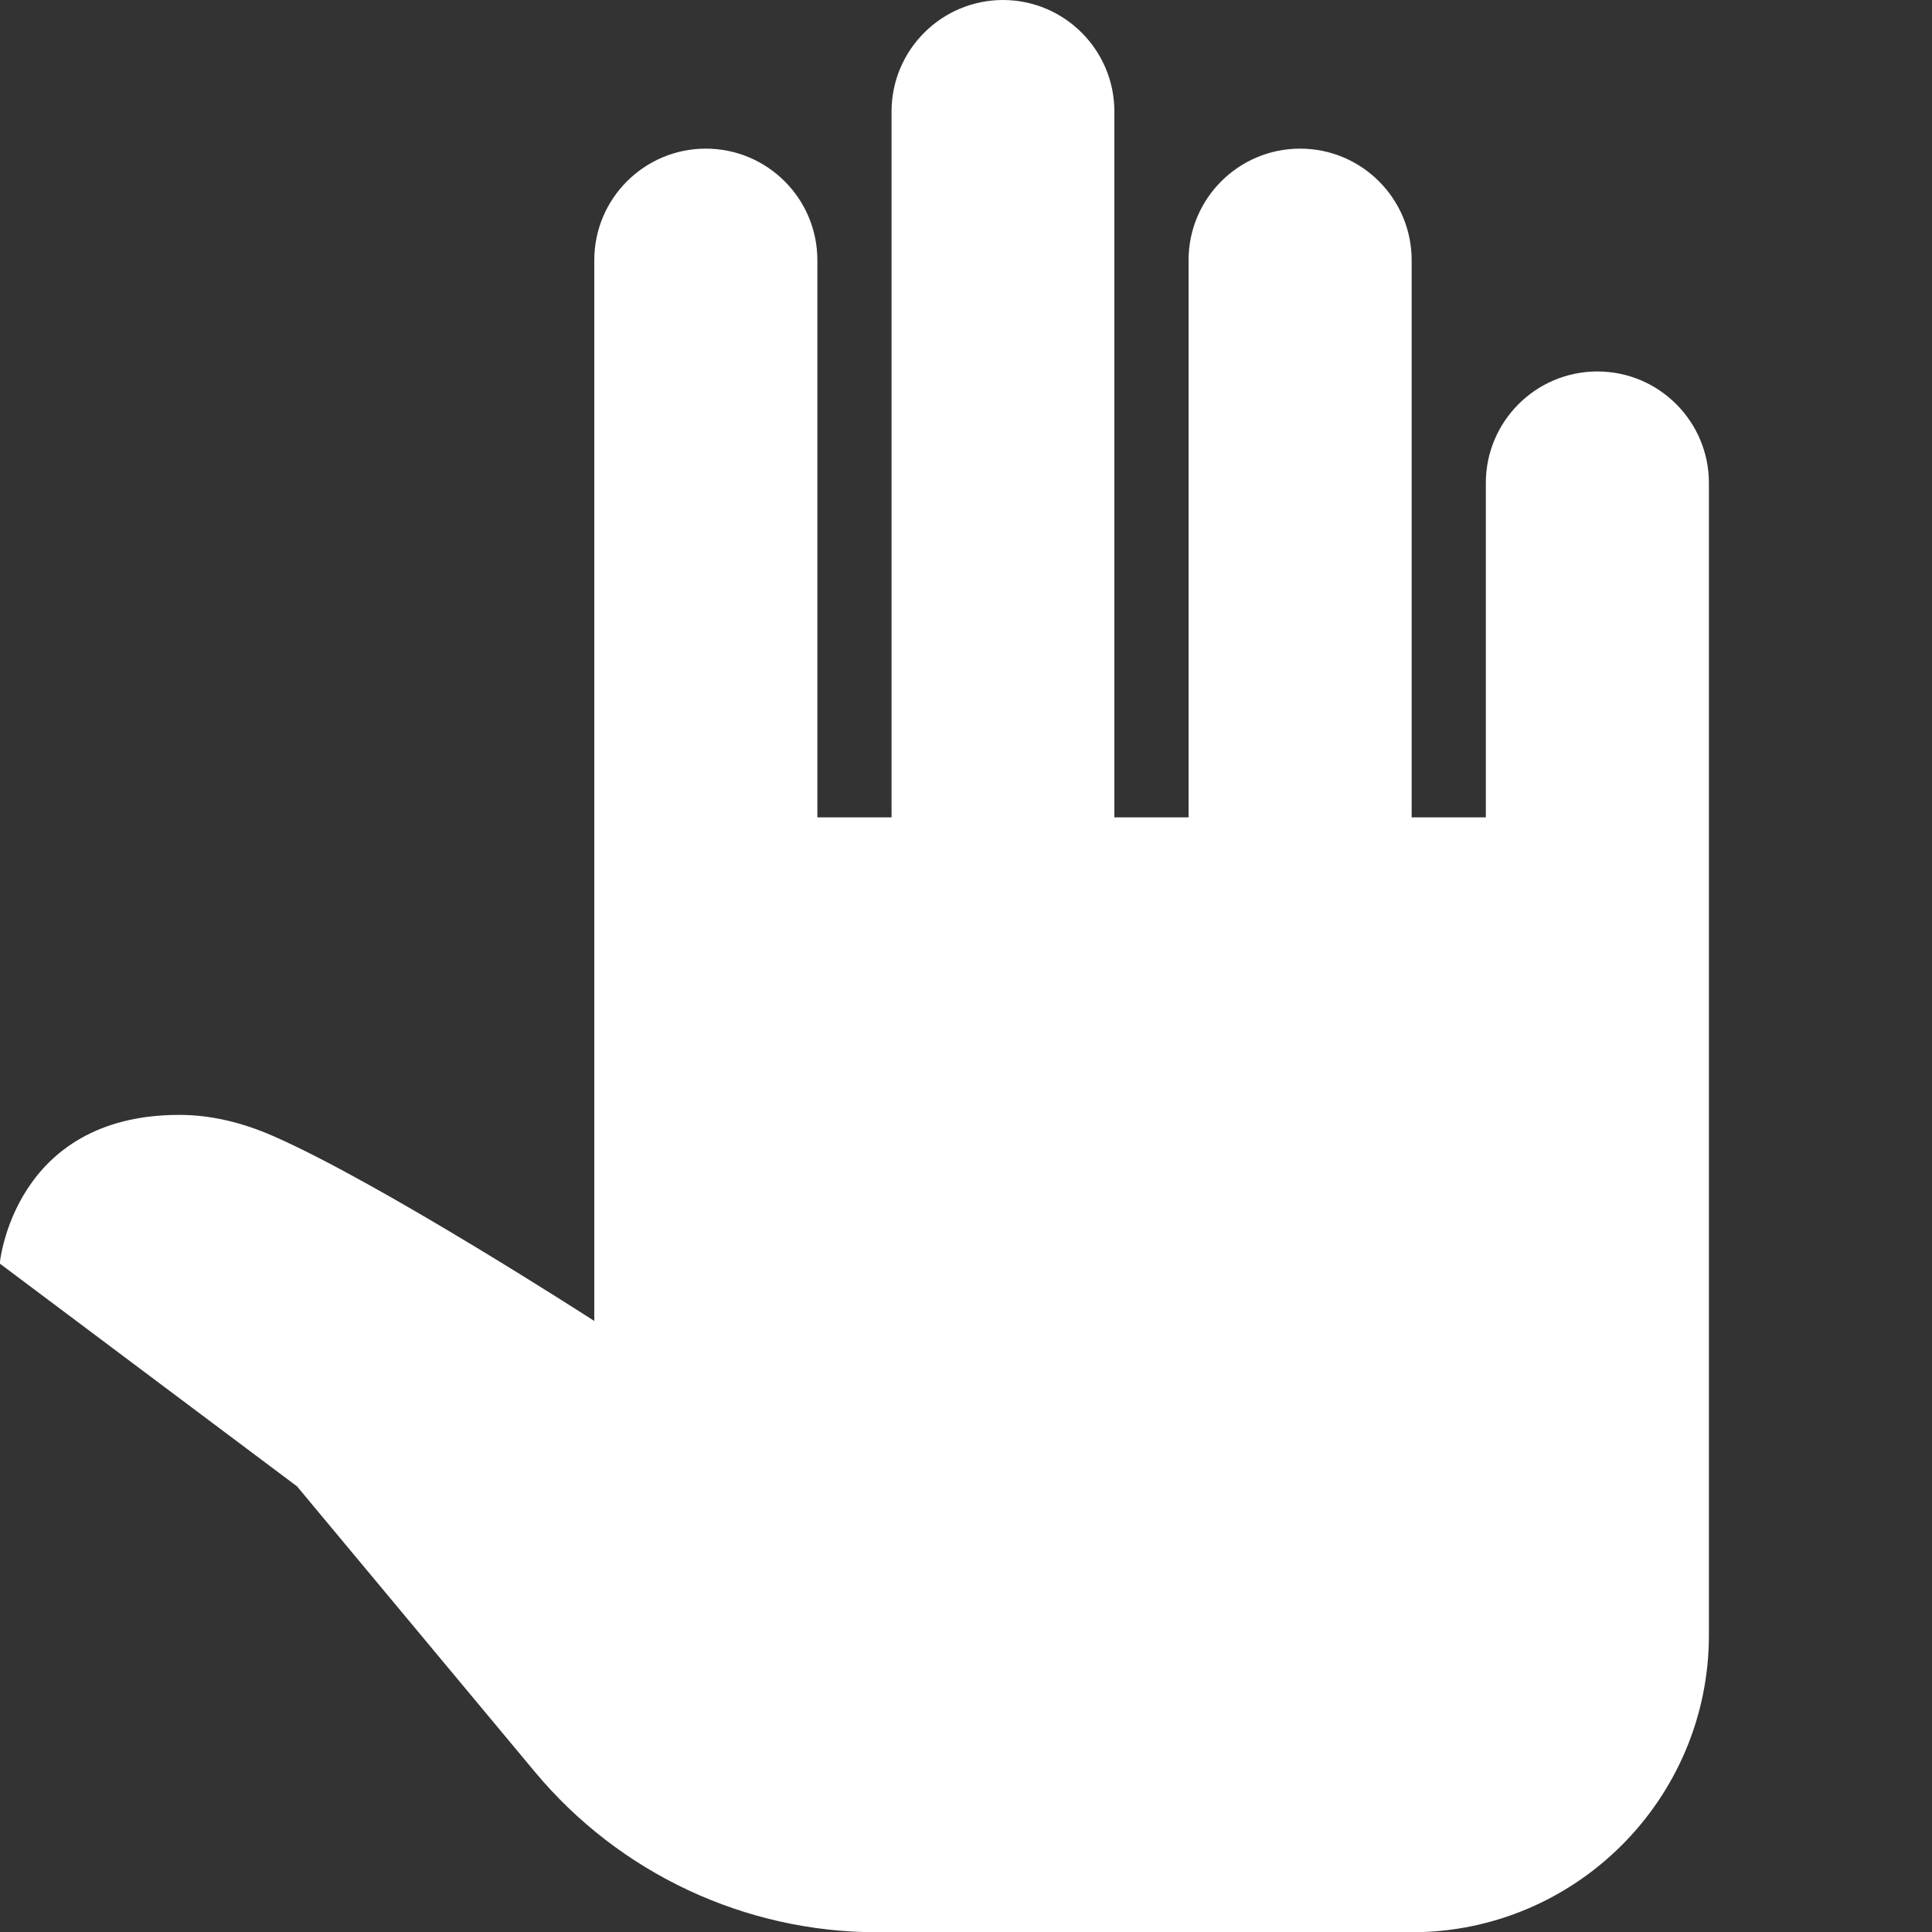 <?xml version="1.0" encoding="UTF-8"?> <svg xmlns="http://www.w3.org/2000/svg" id="Layer_1" viewBox="0 0 75 75"><rect x="0" y="0" width="75" height="75" fill="#333333" stroke="none"/><defs><style>.cls-1{fill:#fff;}</style></defs><path class="cls-1" d="M38.94,0c-2.39,0-4.33,1.94-4.33,4.33V31.73h-2.88V10.1c0-2.39-1.94-4.33-4.33-4.33s-4.33,1.94-4.33,4.33V51.28s-8.31-5.37-12.49-7.19c-1.17-.51-2.38-.81-3.62-.81-6.45,0-6.97,5.77-6.97,5.77l11.54,8.65,9.23,11.08c3.29,3.95,8.16,6.23,13.3,6.23h20.74c6.37,0,11.54-5.17,11.54-11.54V18.75c0-2.39-1.94-4.33-4.33-4.33s-4.33,1.94-4.33,4.33v12.98h-2.88V10.1c0-2.39-1.94-4.33-4.33-4.33s-4.33,1.94-4.33,4.33V31.73h-2.88V4.33c0-2.39-1.94-4.33-4.33-4.33Z"></path></svg> 